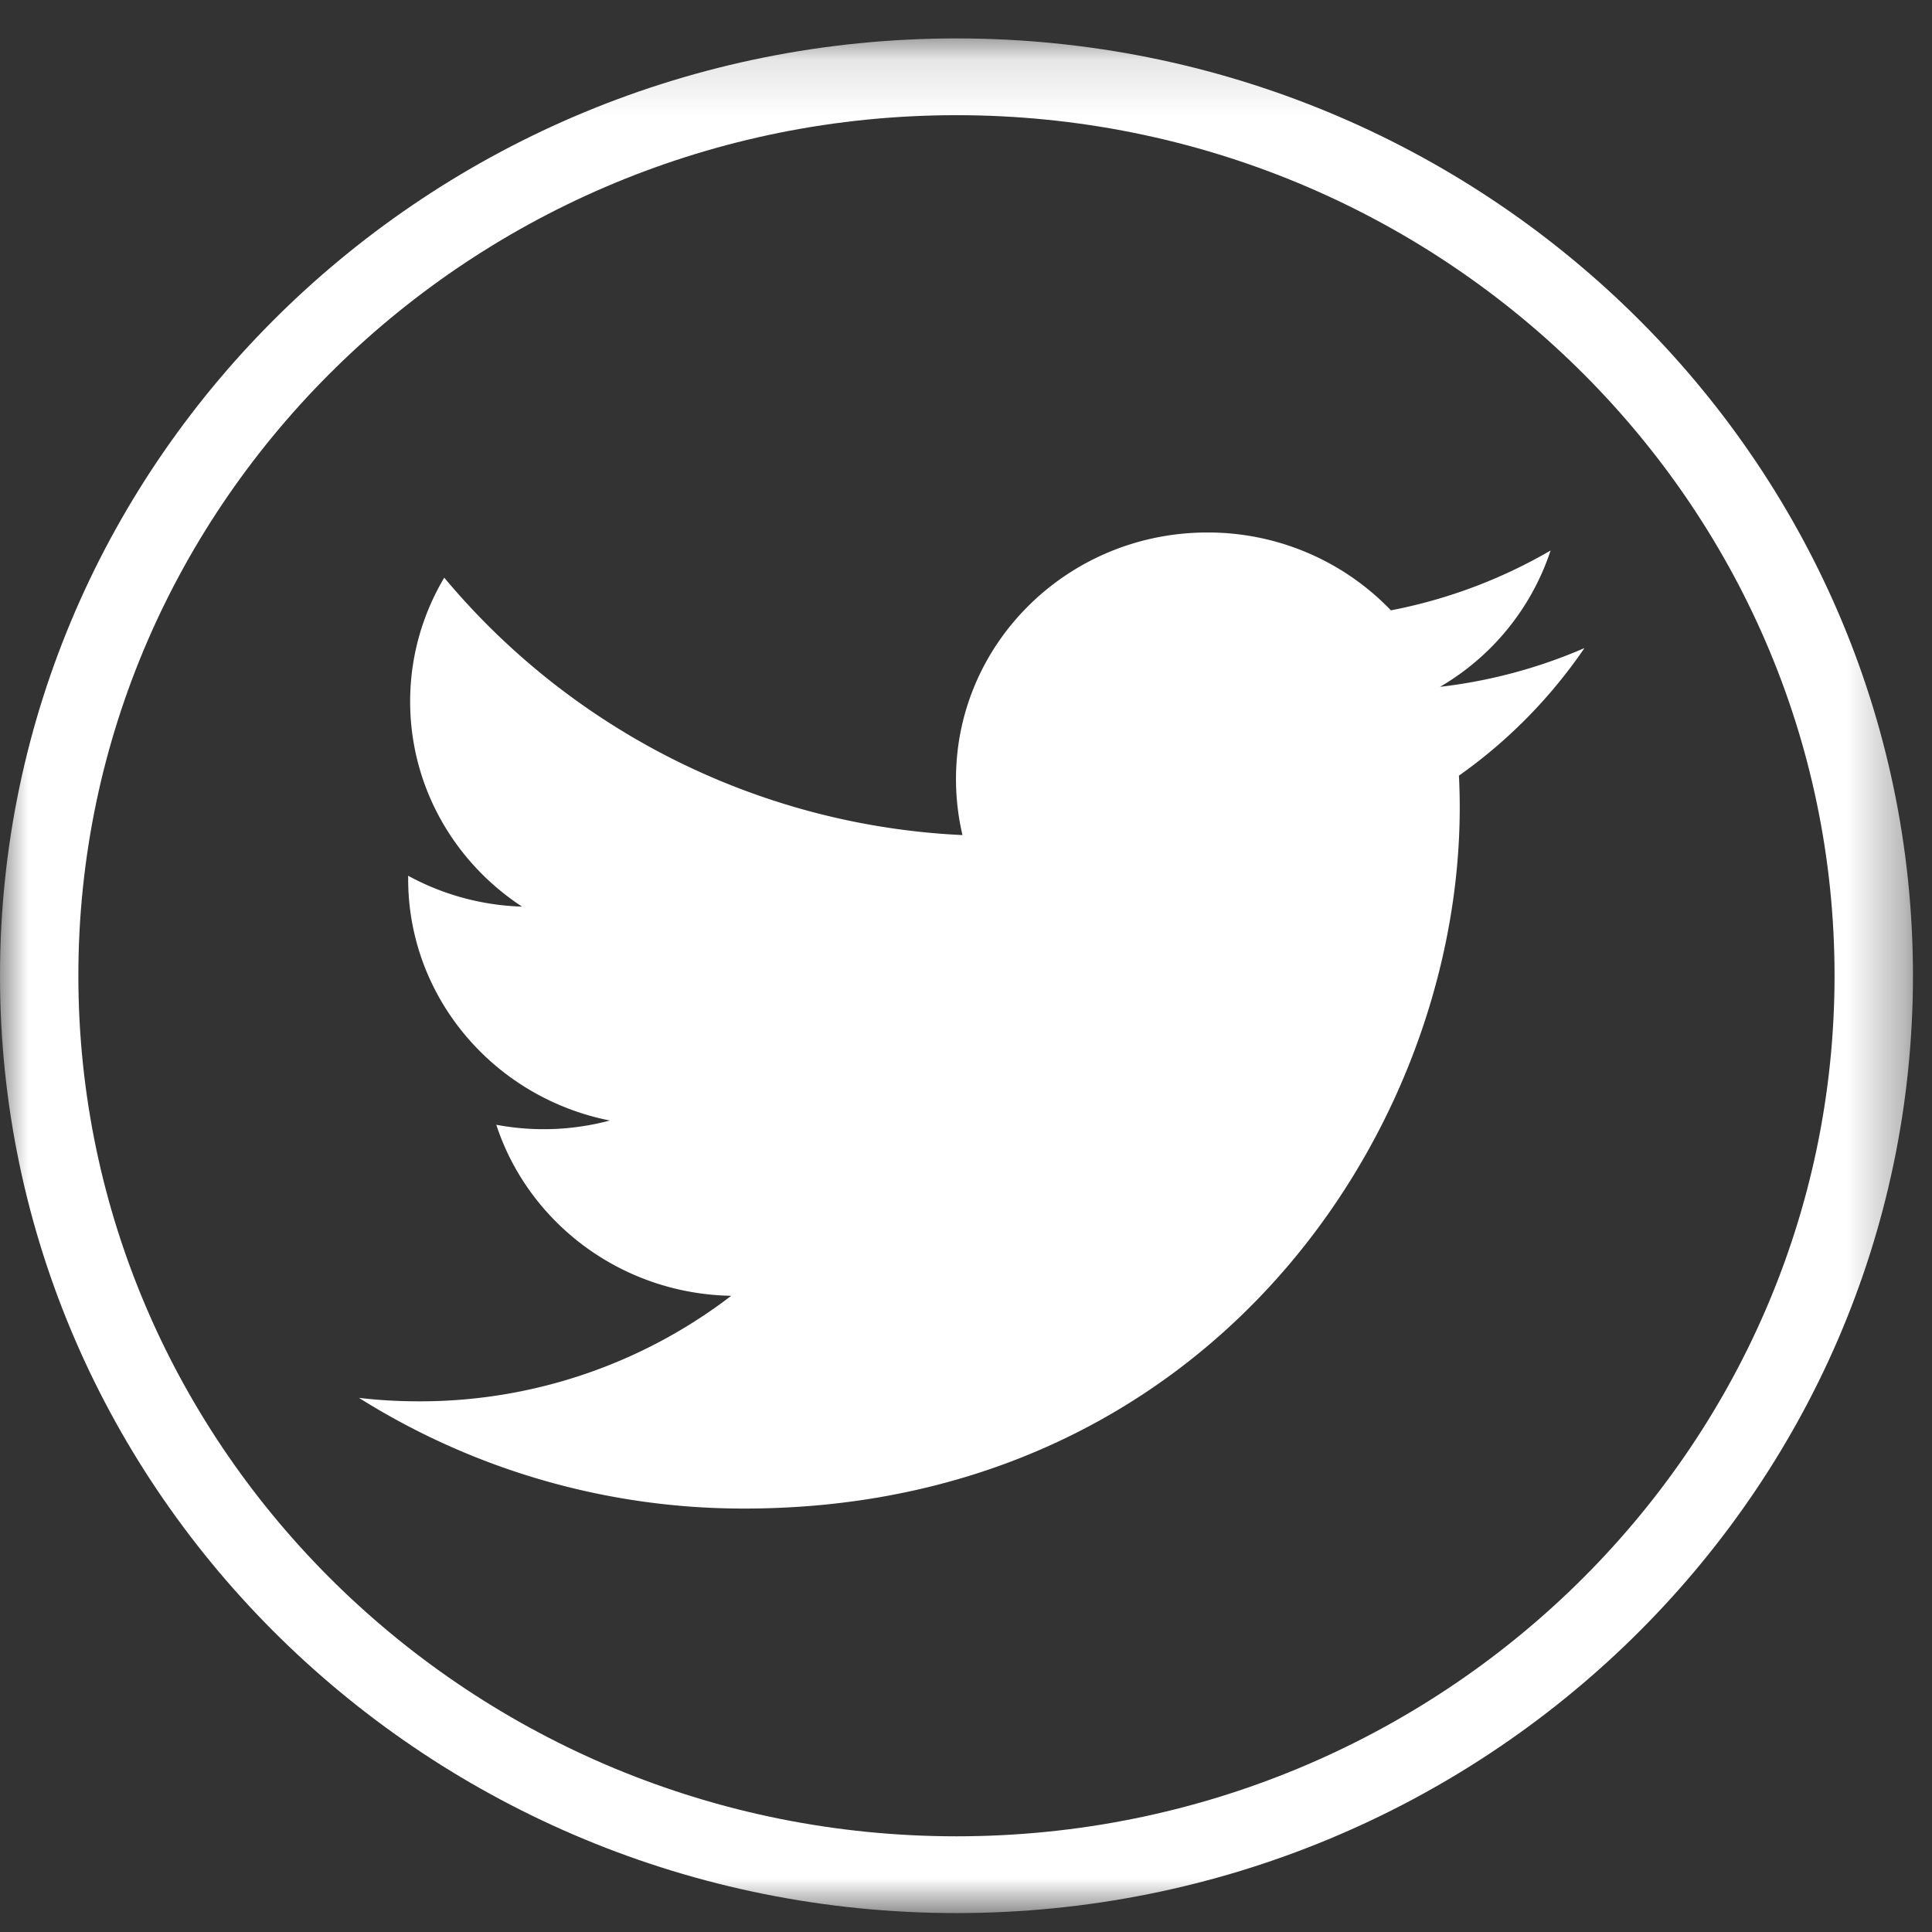 <svg xmlns="http://www.w3.org/2000/svg" xmlns:xlink="http://www.w3.org/1999/xlink" width="34" height="34" viewBox="0 0 34 34">
    <rect x="0" y="0" width="34" height="34" fill="#333333" stroke="none"/>
    <defs>
        <path id="a" d="M0 .126h33.664v32.991H0z"/>
    </defs>
    <g fill="none" fill-rule="evenodd">
        <g transform="translate(0 .55)">
            <mask id="b" fill="#fff">
                <use xlink:href="#a"/>
            </mask>
            <path fill="#FFF" d="M16.832 1.477c-8.52 0-15.453 6.794-15.453 15.144 0 8.35 6.933 15.145 15.453 15.145s15.453-6.794 15.453-15.145c0-8.35-6.932-15.144-15.453-15.144m0 31.64C7.551 33.117 0 25.717 0 16.621 0 7.526 7.55.126 16.832.126s16.833 7.4 16.833 16.495c0 9.096-7.551 16.496-16.833 16.496" mask="url(#b)"/>
        </g>
        <path fill="#FFF" d="M27.884 11.405a8.965 8.965 0 0 1-2.542.682 4.361 4.361 0 0 0 1.946-2.399 8.967 8.967 0 0 1-2.81 1.053 4.461 4.461 0 0 0-3.23-1.37c-2.444 0-4.424 1.942-4.424 4.337 0 .34.039.67.114.988a12.649 12.649 0 0 1-9.12-4.53c-.38.64-.6 1.384-.6 2.179 0 1.504.781 2.832 1.969 3.61a4.47 4.47 0 0 1-2.004-.543v.055c0 2.1 1.525 3.853 3.549 4.252a4.502 4.502 0 0 1-1.998.075c.563 1.722 2.197 2.975 4.134 3.01a8.996 8.996 0 0 1-5.496 1.857c-.357 0-.71-.02-1.055-.061a12.705 12.705 0 0 0 6.782 1.948c8.14 0 12.59-6.607 12.59-12.338 0-.187-.005-.374-.014-.56a8.878 8.878 0 0 0 2.209-2.245"/>
    </g>
</svg>
